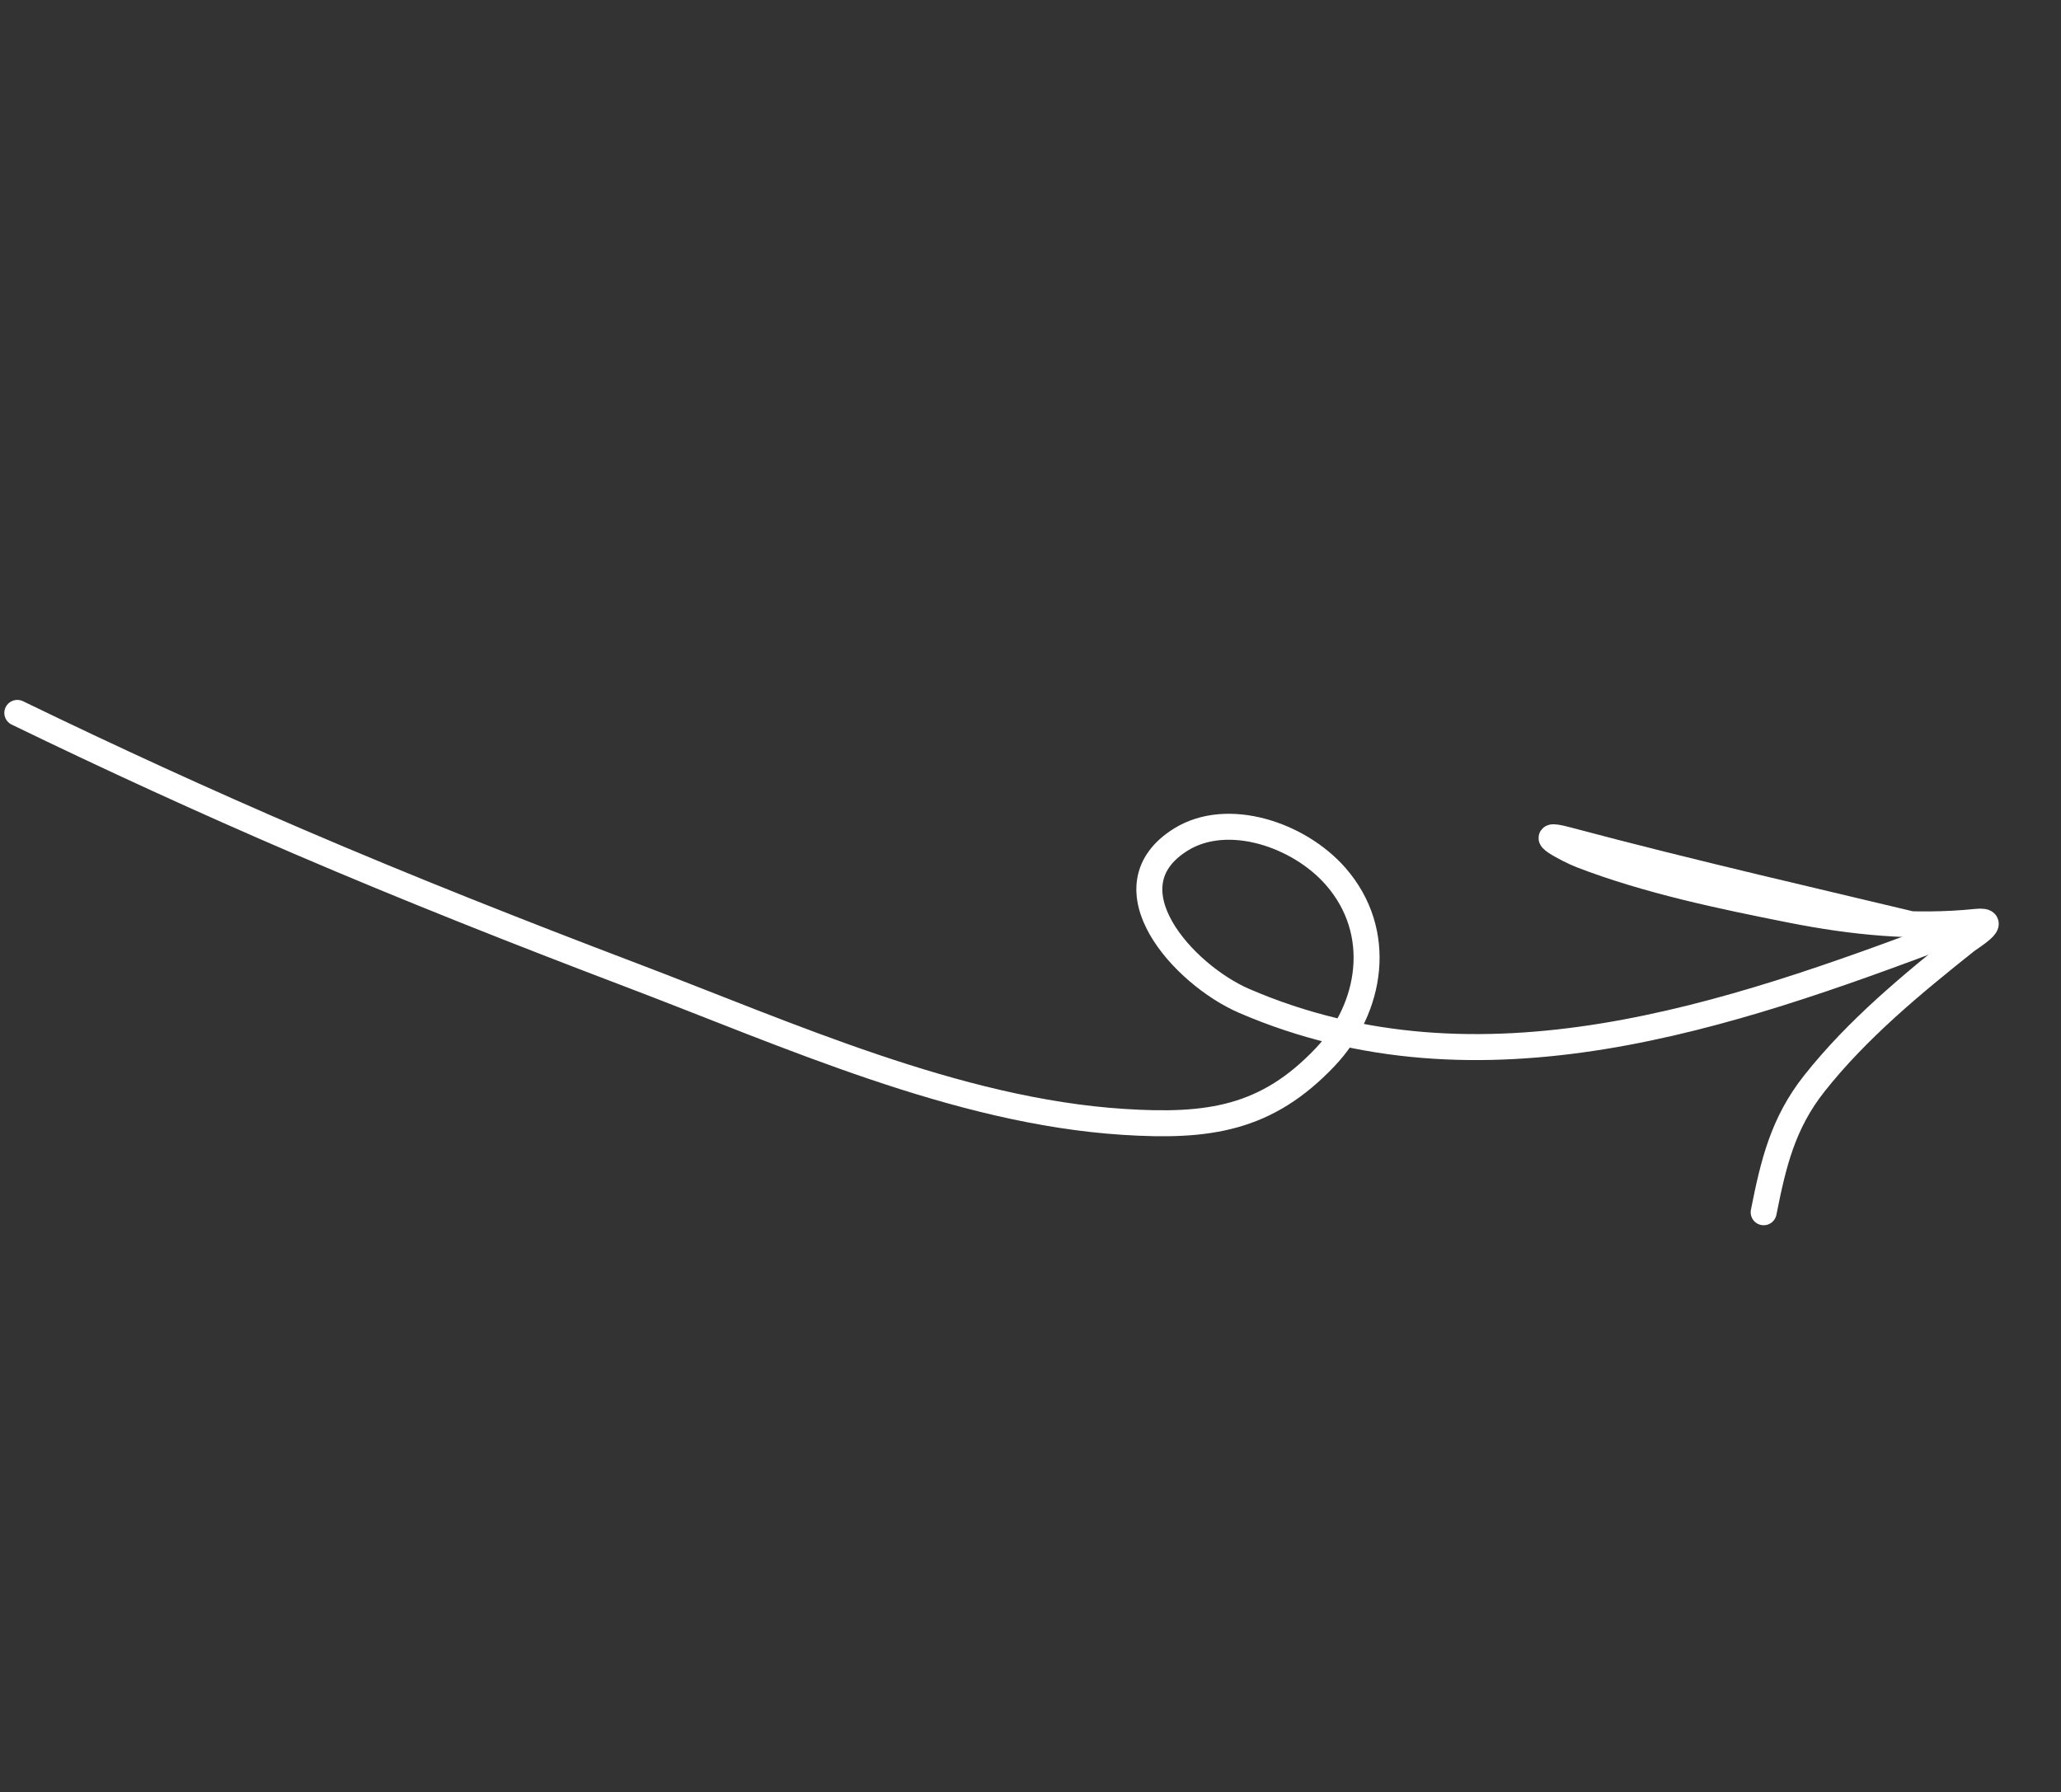 <?xml version="1.0" encoding="UTF-8"?> <svg xmlns="http://www.w3.org/2000/svg" width="238" height="207" viewBox="0 0 238 207" fill="none"><rect x="0" y="0" width="238" height="207" fill="#333333" stroke="none"/><path d="M2 82.335C12.735 87.543 23.58 92.52 34.511 97.211C47.192 102.653 60.039 107.728 72.9 112.615C90.999 119.492 110.471 128.331 129.709 129.569C139.581 130.204 146.27 129.227 153.036 122.085C158.346 116.479 159.892 107.681 154.233 101.213C149.988 96.361 141.767 93.633 136.404 96.939C127.497 102.43 136.681 112.581 143.684 115.602C170.997 127.387 199.761 117.298 225.048 107.788" stroke="white" stroke-width="3" stroke-linecap="round"></path><path d="M225.048 107.788C210.362 104.247 195.561 100.906 180.952 97.003C176.696 95.865 181.218 98.226 182.591 98.755C190.291 101.722 198.799 103.492 206.781 105.076C213.958 106.501 221.053 107.208 228.221 106.468C231.036 106.178 227.593 108.235 226.974 108.728C220.796 113.651 214.478 118.855 209.515 125.134C205.897 129.711 204.791 134.322 203.664 140.008" stroke="white" stroke-width="3" stroke-linecap="round"></path></svg> 